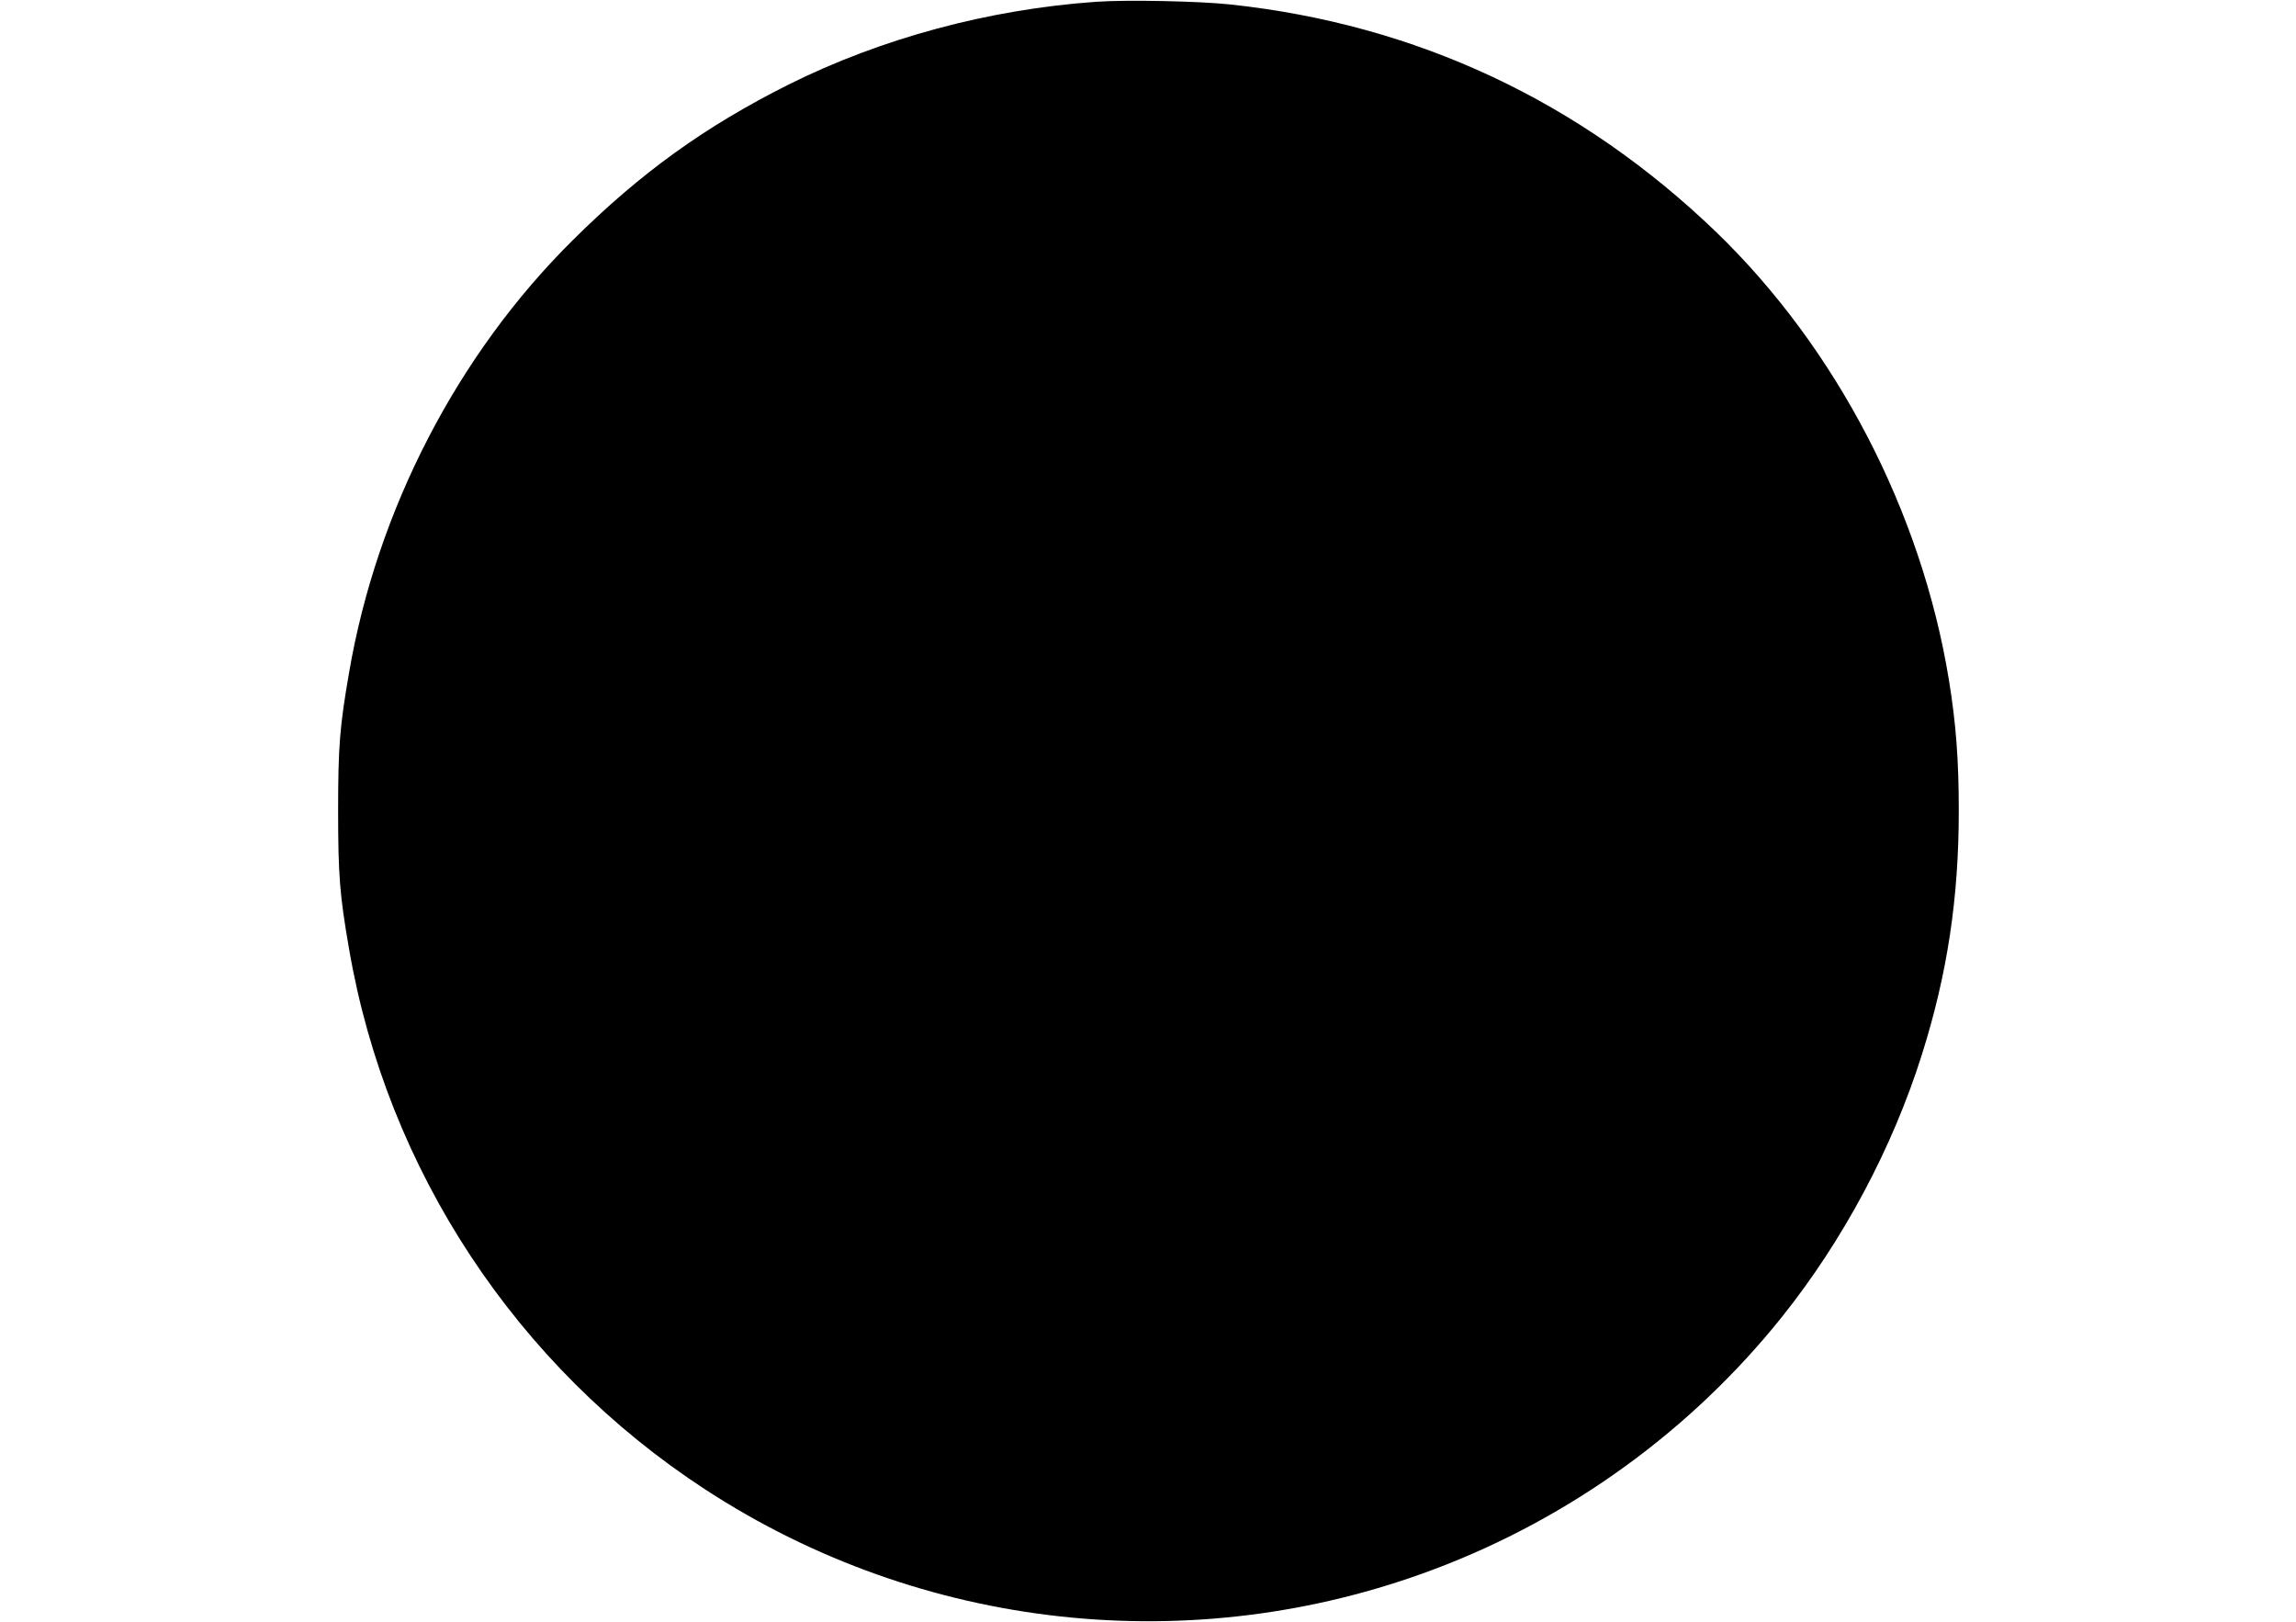  <svg version="1.0" xmlns="http://www.w3.org/2000/svg"
 width="1280pt" height="904pt" viewBox="0 0 1280 904"
 preserveAspectRatio="xMidYMid meet"><g transform="translate(0,904) scale(0.1,-0.1)"
fill="#000000" stroke="none">
<path d="M6110 9030 c-597 -42 -1196 -203 -1715 -462 -464 -233 -822 -490
-1200 -865 -644 -637 -1094 -1506 -1249 -2413 -52 -299 -61 -412 -61 -770 0
-358 9 -471 61 -770 211 -1231 933 -2327 1987 -3014 1206 -786 2715 -951 4062
-444 762 287 1435 776 1941 1409 340 426 614 939 778 1459 142 449 206 872
206 1360 0 281 -15 484 -55 730 -153 937 -627 1849 -1297 2496 -758 730 -1672
1158 -2708 1269 -176 19 -579 27 -750 15z"/>
</g>
</svg>
